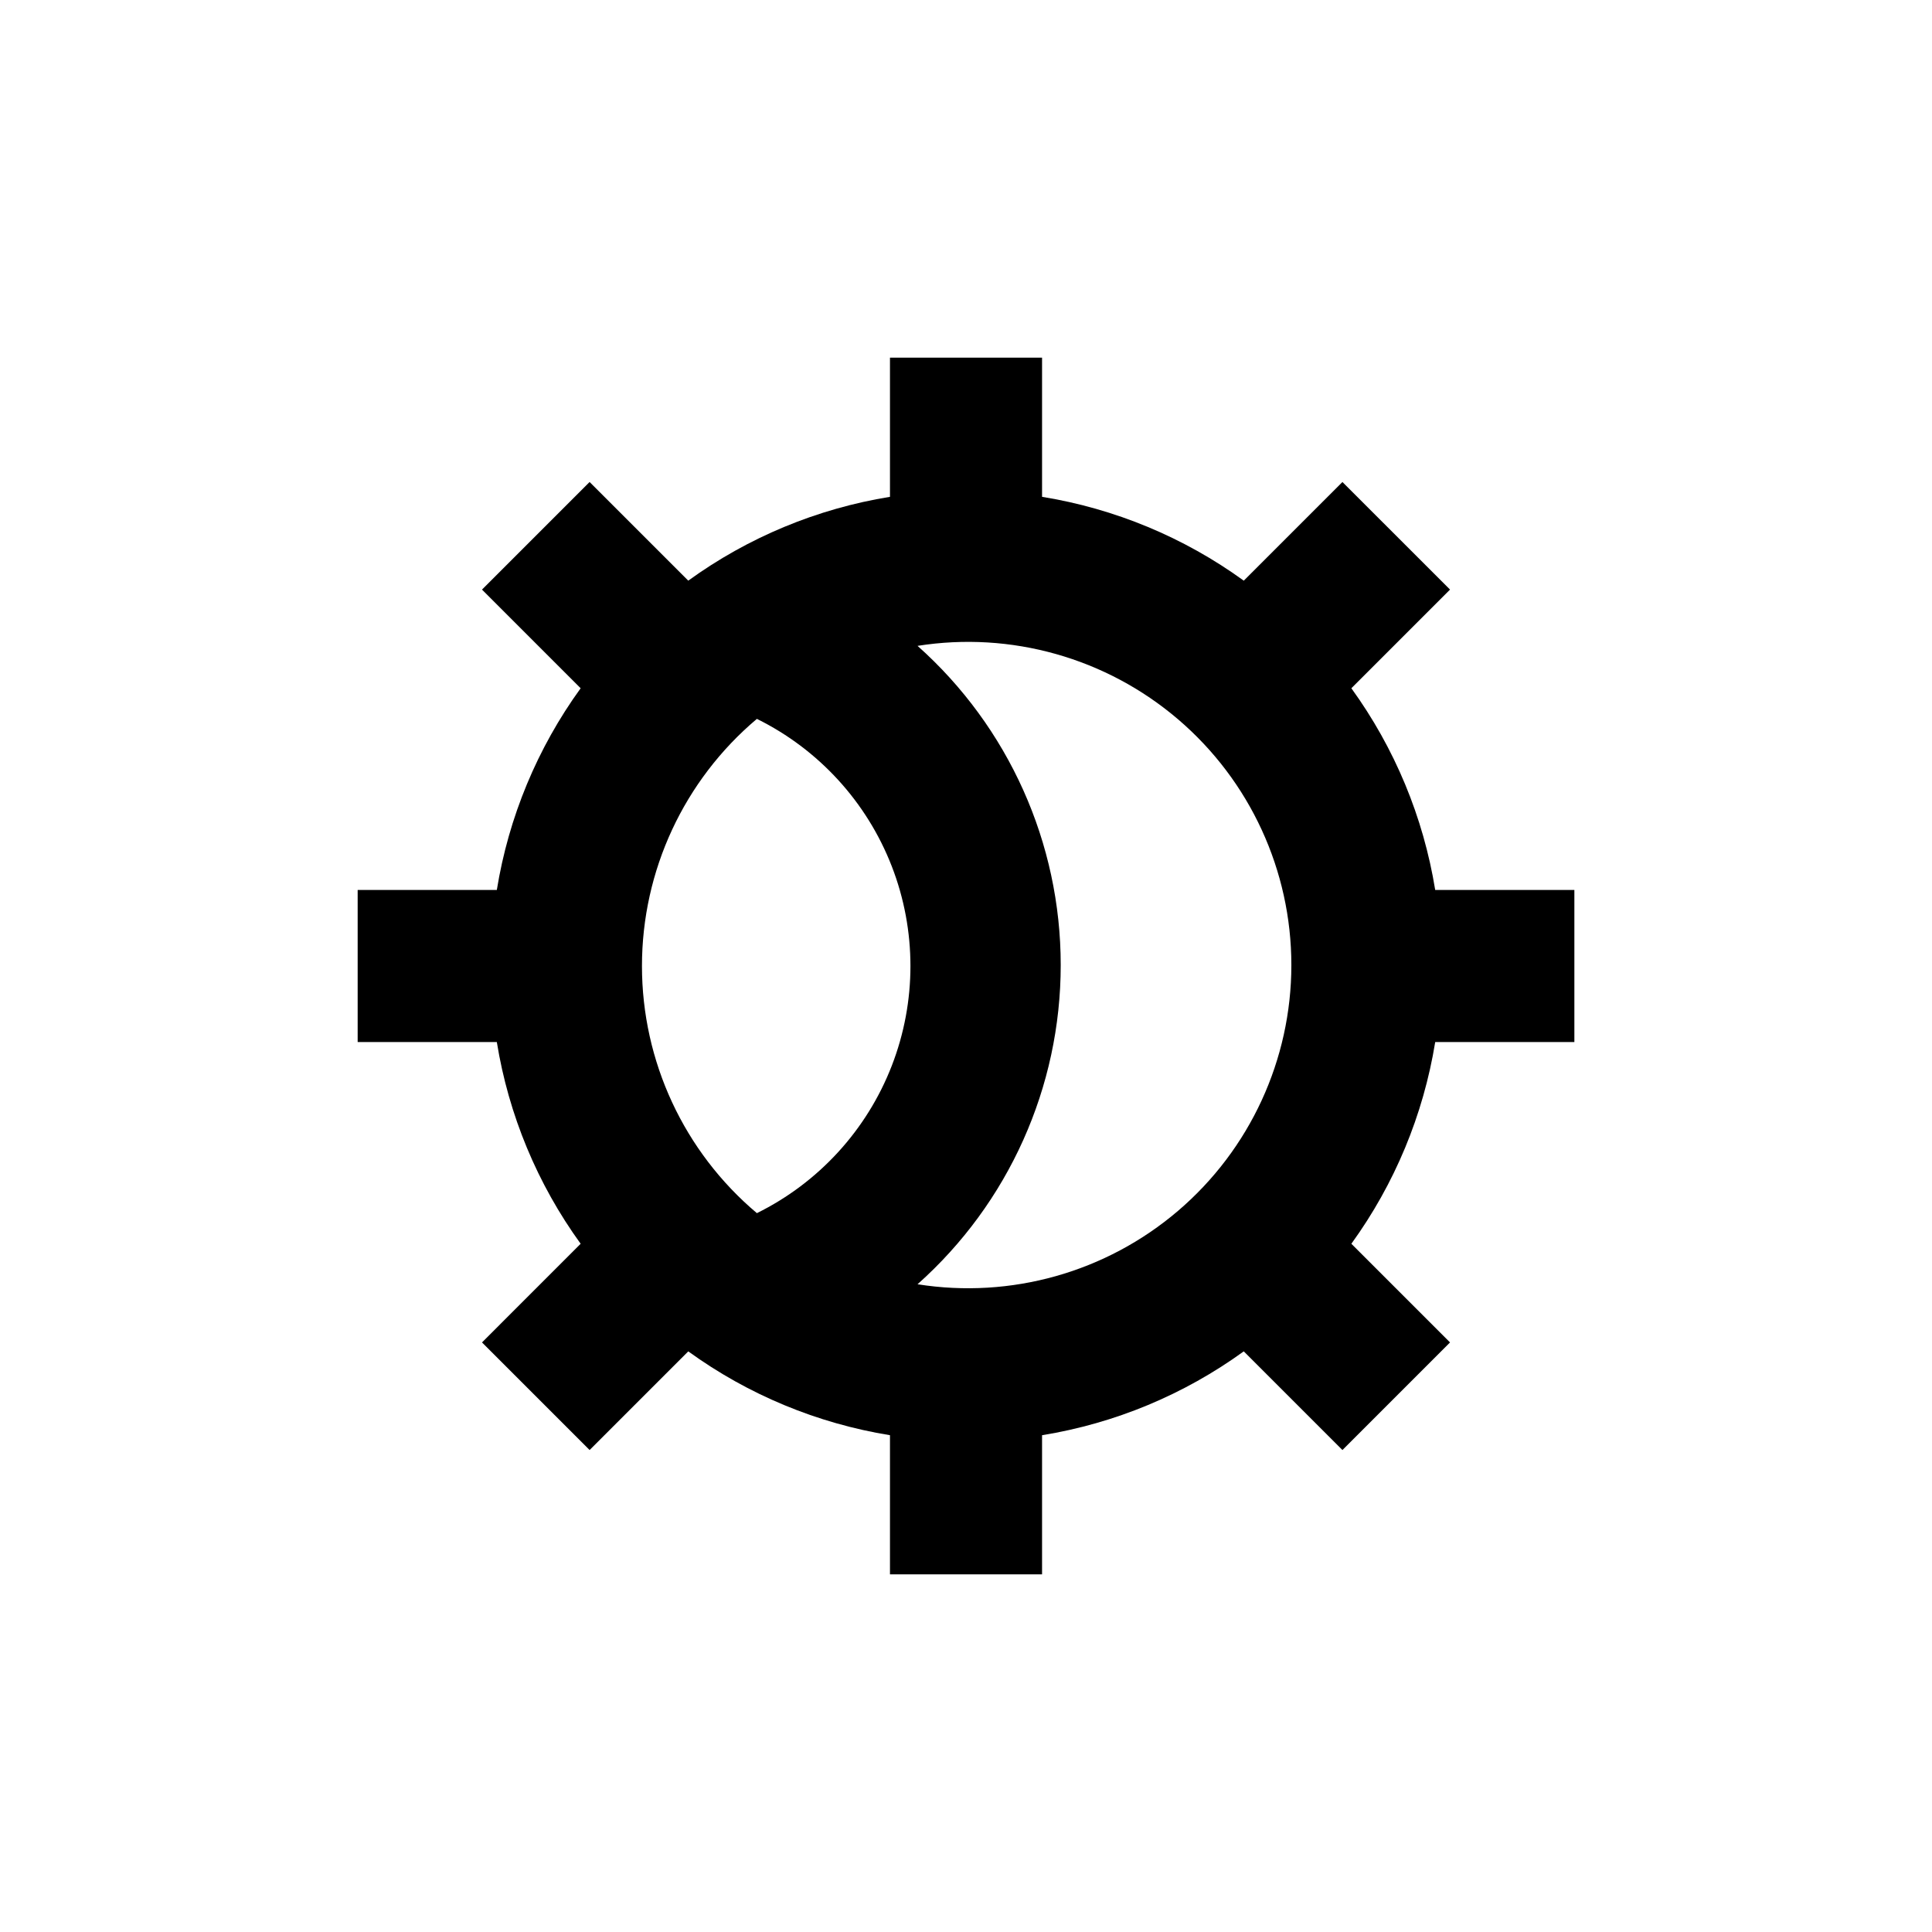 <?xml version="1.0" encoding="UTF-8"?>
<!-- Uploaded to: ICON Repo, www.svgrepo.com, Generator: ICON Repo Mixer Tools -->
<svg fill="#000000" width="800px" height="800px" version="1.1" viewBox="144 144 512 512" xmlns="http://www.w3.org/2000/svg">
 <path d="m297.88 473.61-26.145 26.148 28.516 28.516 26.148-26.148h-0.004c15.84 11.477 34.148 19.086 53.457 22.219v36.879h40.305v-36.879c19.309-3.133 37.613-10.742 53.453-22.219l26.148 26.148 28.516-28.516-26.148-26.148c11.477-15.84 19.086-34.145 22.219-53.453h36.879v-40.305h-36.879c-3.133-19.309-10.742-37.617-22.219-53.457l26.148-26.148-28.516-28.512-26.148 26.148v-0.004c-15.84-11.477-34.145-19.086-53.453-22.215v-36.879h-40.305v36.879c-19.309 3.129-37.617 10.738-53.457 22.215l-26.145-26.145-28.516 28.516 26.148 26.148-0.004-0.004c-11.477 15.84-19.086 34.148-22.215 53.457h-36.879v40.305h36.879c3.129 19.309 10.738 37.613 22.215 53.453zm46.703-139.1c16.371 8.086 29.121 22.016 35.734 39.035 6.613 17.02 6.613 35.898 0 52.922-6.613 17.02-19.363 30.945-35.734 39.031-19.312-16.273-30.457-40.238-30.457-65.492 0-25.258 11.145-49.223 30.457-65.496zm42.57-19.348h0.004c24.75-3.926 49.977 3.184 69.035 19.457 19.059 16.27 30.031 40.074 30.031 65.133s-10.973 48.863-30.031 65.137c-19.059 16.27-44.285 23.379-69.035 19.453 24.137-21.492 37.945-52.27 37.945-84.59 0-32.32-13.809-63.098-37.945-84.59z"/>
</svg>
